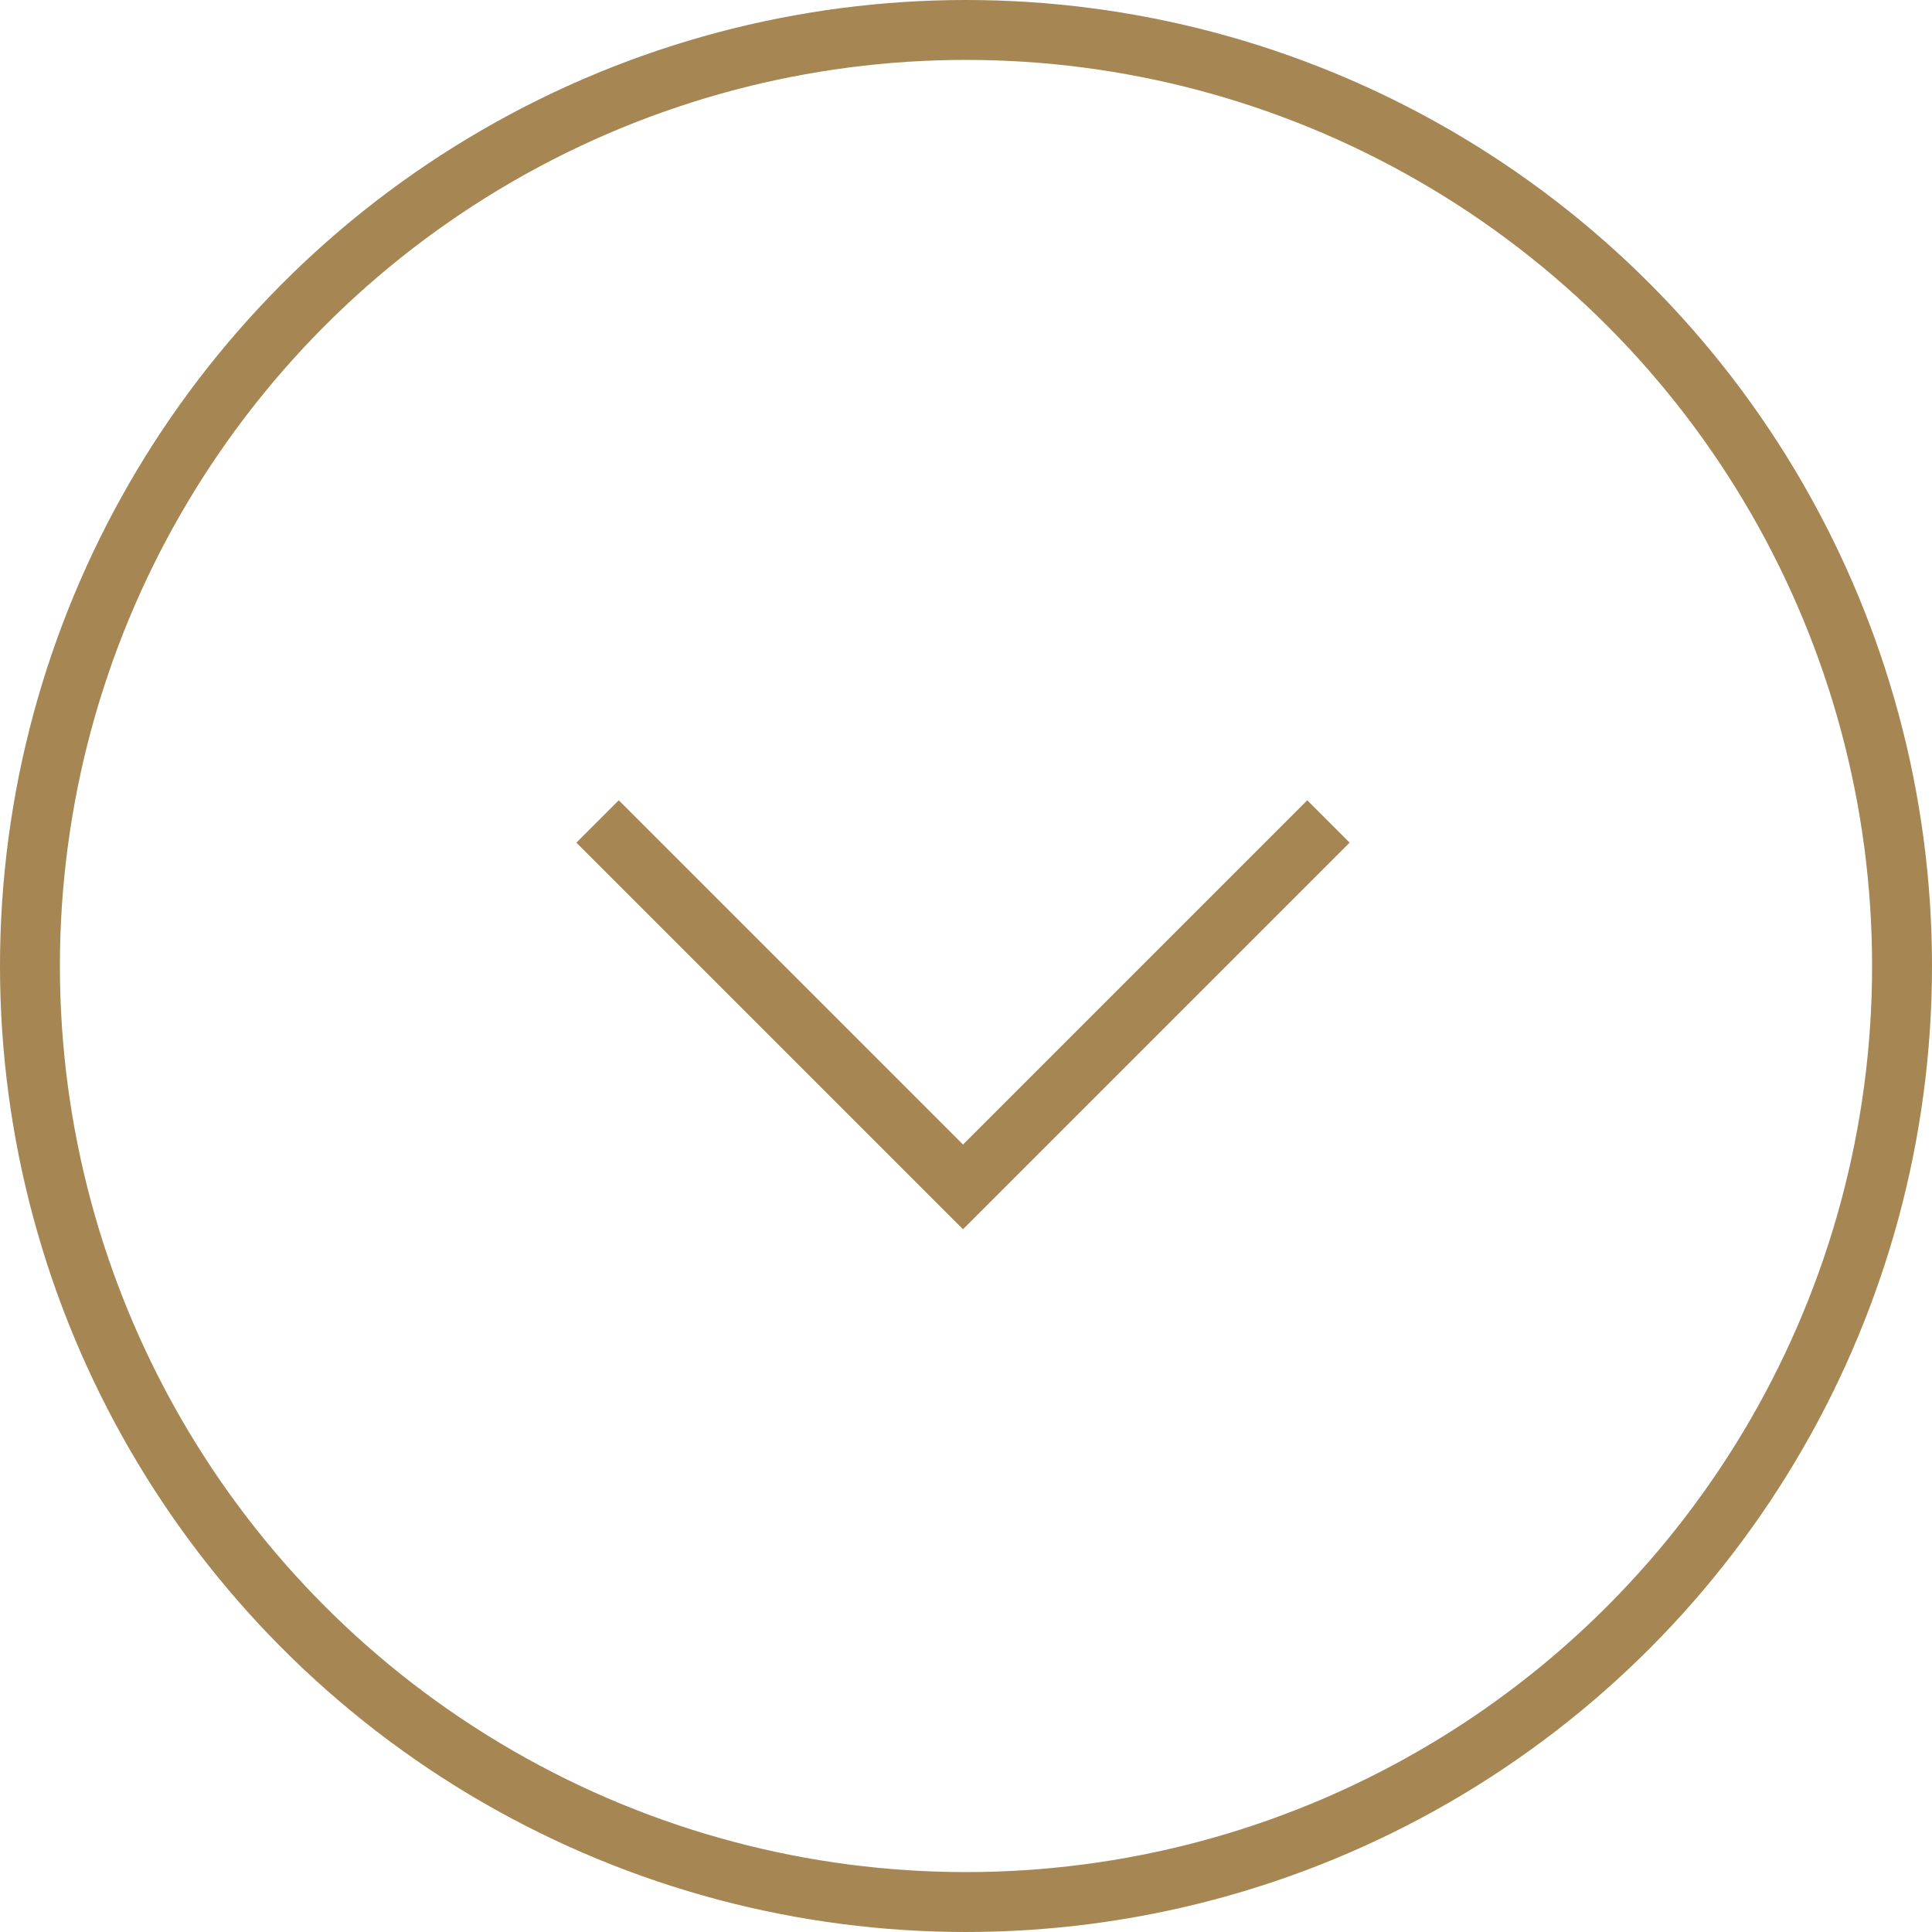 <?xml version="1.0" encoding="utf-8"?>
<!-- Generator: Adobe Illustrator 25.2.0, SVG Export Plug-In . SVG Version: 6.00 Build 0)  -->
<svg version="1.1" id="Laag_1" xmlns="http://www.w3.org/2000/svg" xmlns:xlink="http://www.w3.org/1999/xlink" x="0px" y="0px"
	 viewBox="0 0 258 258" style="enable-background:new 0 0 258 258;" xml:space="preserve">
<style type="text/css">
	.st0{fill:none;stroke:#A68653;stroke-width:8;stroke-miterlimit:10;}
</style>
<circle class="st0" cx="129" cy="129" r="125"/>
<polyline class="st0" points="177.4,109.7 128.6,158.5 79.8,109.7 "/>
</svg>
